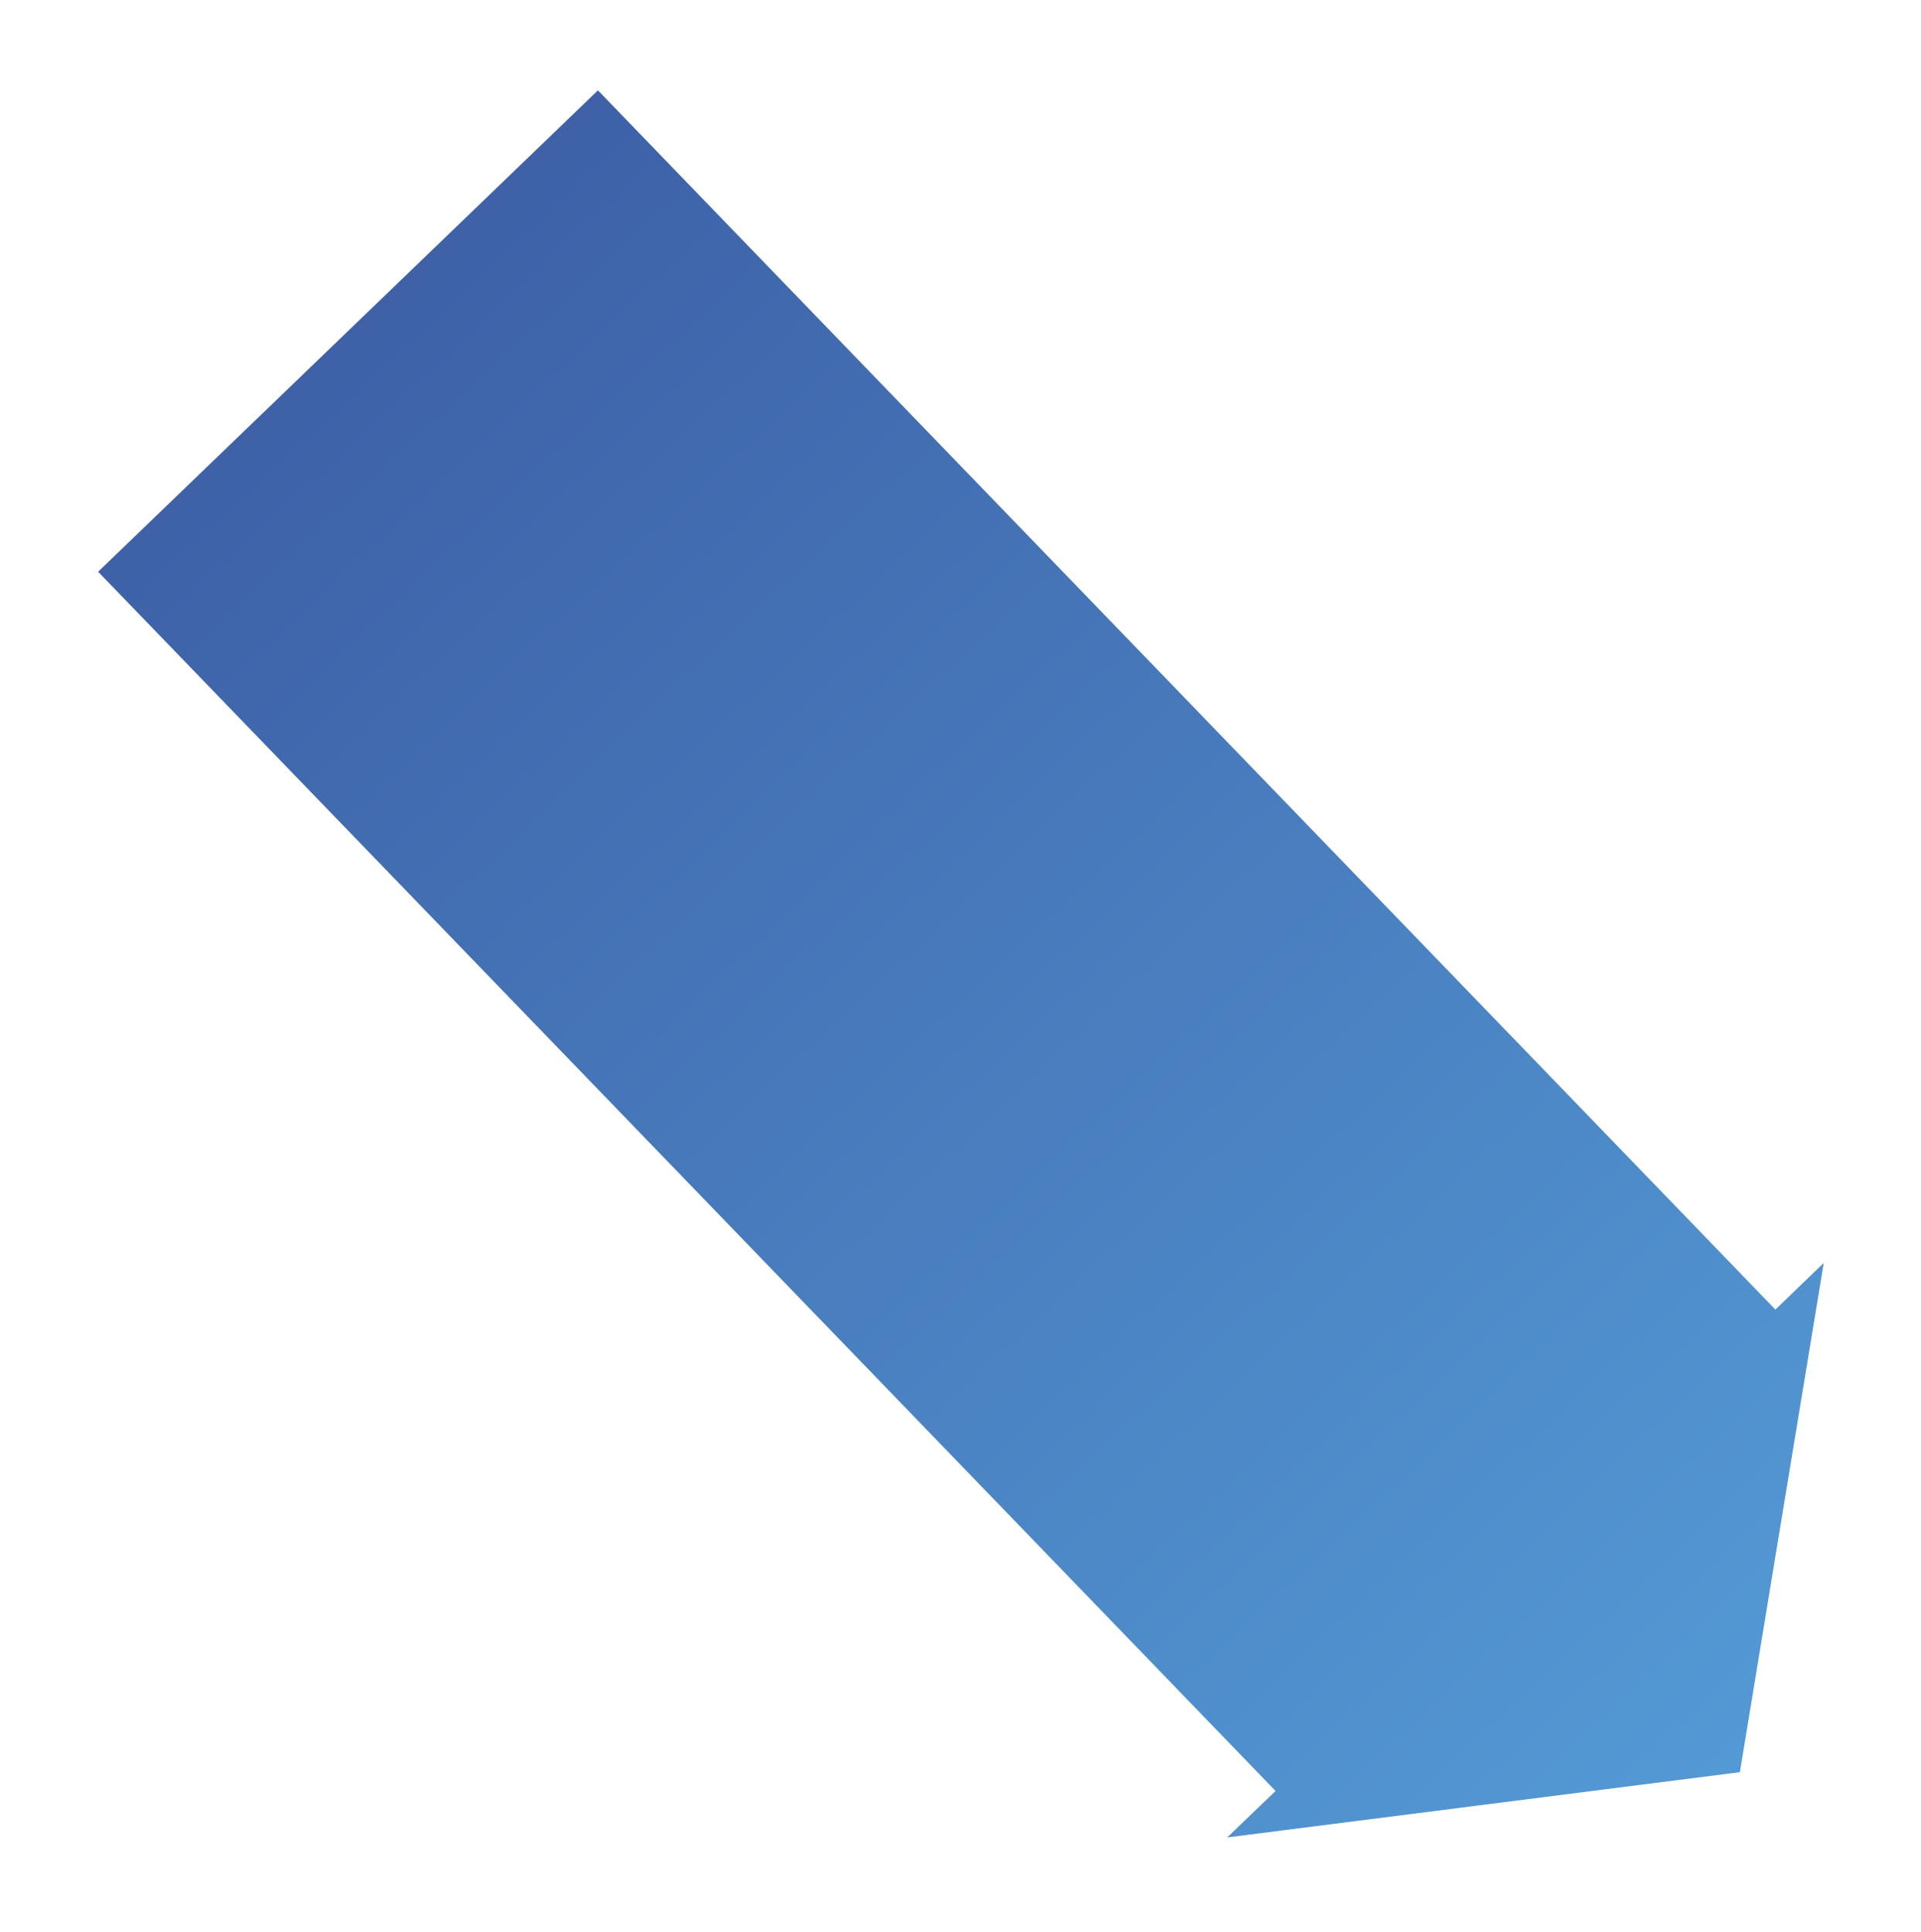 <svg width="175" height="176" viewBox="0 0 175 176" fill="none" xmlns="http://www.w3.org/2000/svg">
<g filter="url(#filter0_d_9064_39282)">
<path d="M157.735 115.286L50.471 4.23L4.938 48.078L112.202 159.134L107.799 163.365L154.499 157.422L162.138 111.041L157.735 115.286Z" fill="url(#paint0_linear_9064_39282)"/>
</g>
<defs>
<filter id="filter0_d_9064_39282" x="0.938" y="0.23" width="173.203" height="175.133" filterUnits="userSpaceOnUse" color-interpolation-filters="sRGB">
<feFlood flood-opacity="0" result="BackgroundImageFix"/>
<feColorMatrix in="SourceAlpha" type="matrix" values="0 0 0 0 0 0 0 0 0 0 0 0 0 0 0 0 0 0 127 0" result="hardAlpha"/>
<feOffset dx="4" dy="4"/>
<feGaussianBlur stdDeviation="4"/>
<feColorMatrix type="matrix" values="0 0 0 0 0.627 0 0 0 0 0.627 0 0 0 0 0.627 0 0 0 0.75 0"/>
<feBlend mode="normal" in2="BackgroundImageFix" result="effect1_dropShadow_9064_39282"/>
<feBlend mode="normal" in="SourceGraphic" in2="effect1_dropShadow_9064_39282" result="shape"/>
</filter>
<linearGradient id="paint0_linear_9064_39282" x1="0.235" y1="-6.026" x2="215.612" y2="223.571" gradientUnits="userSpaceOnUse">
<stop offset="0.01" stop-color="#39559E"/>
<stop offset="1" stop-color="#5EB5EB "/>
</linearGradient>
</defs>
</svg>
